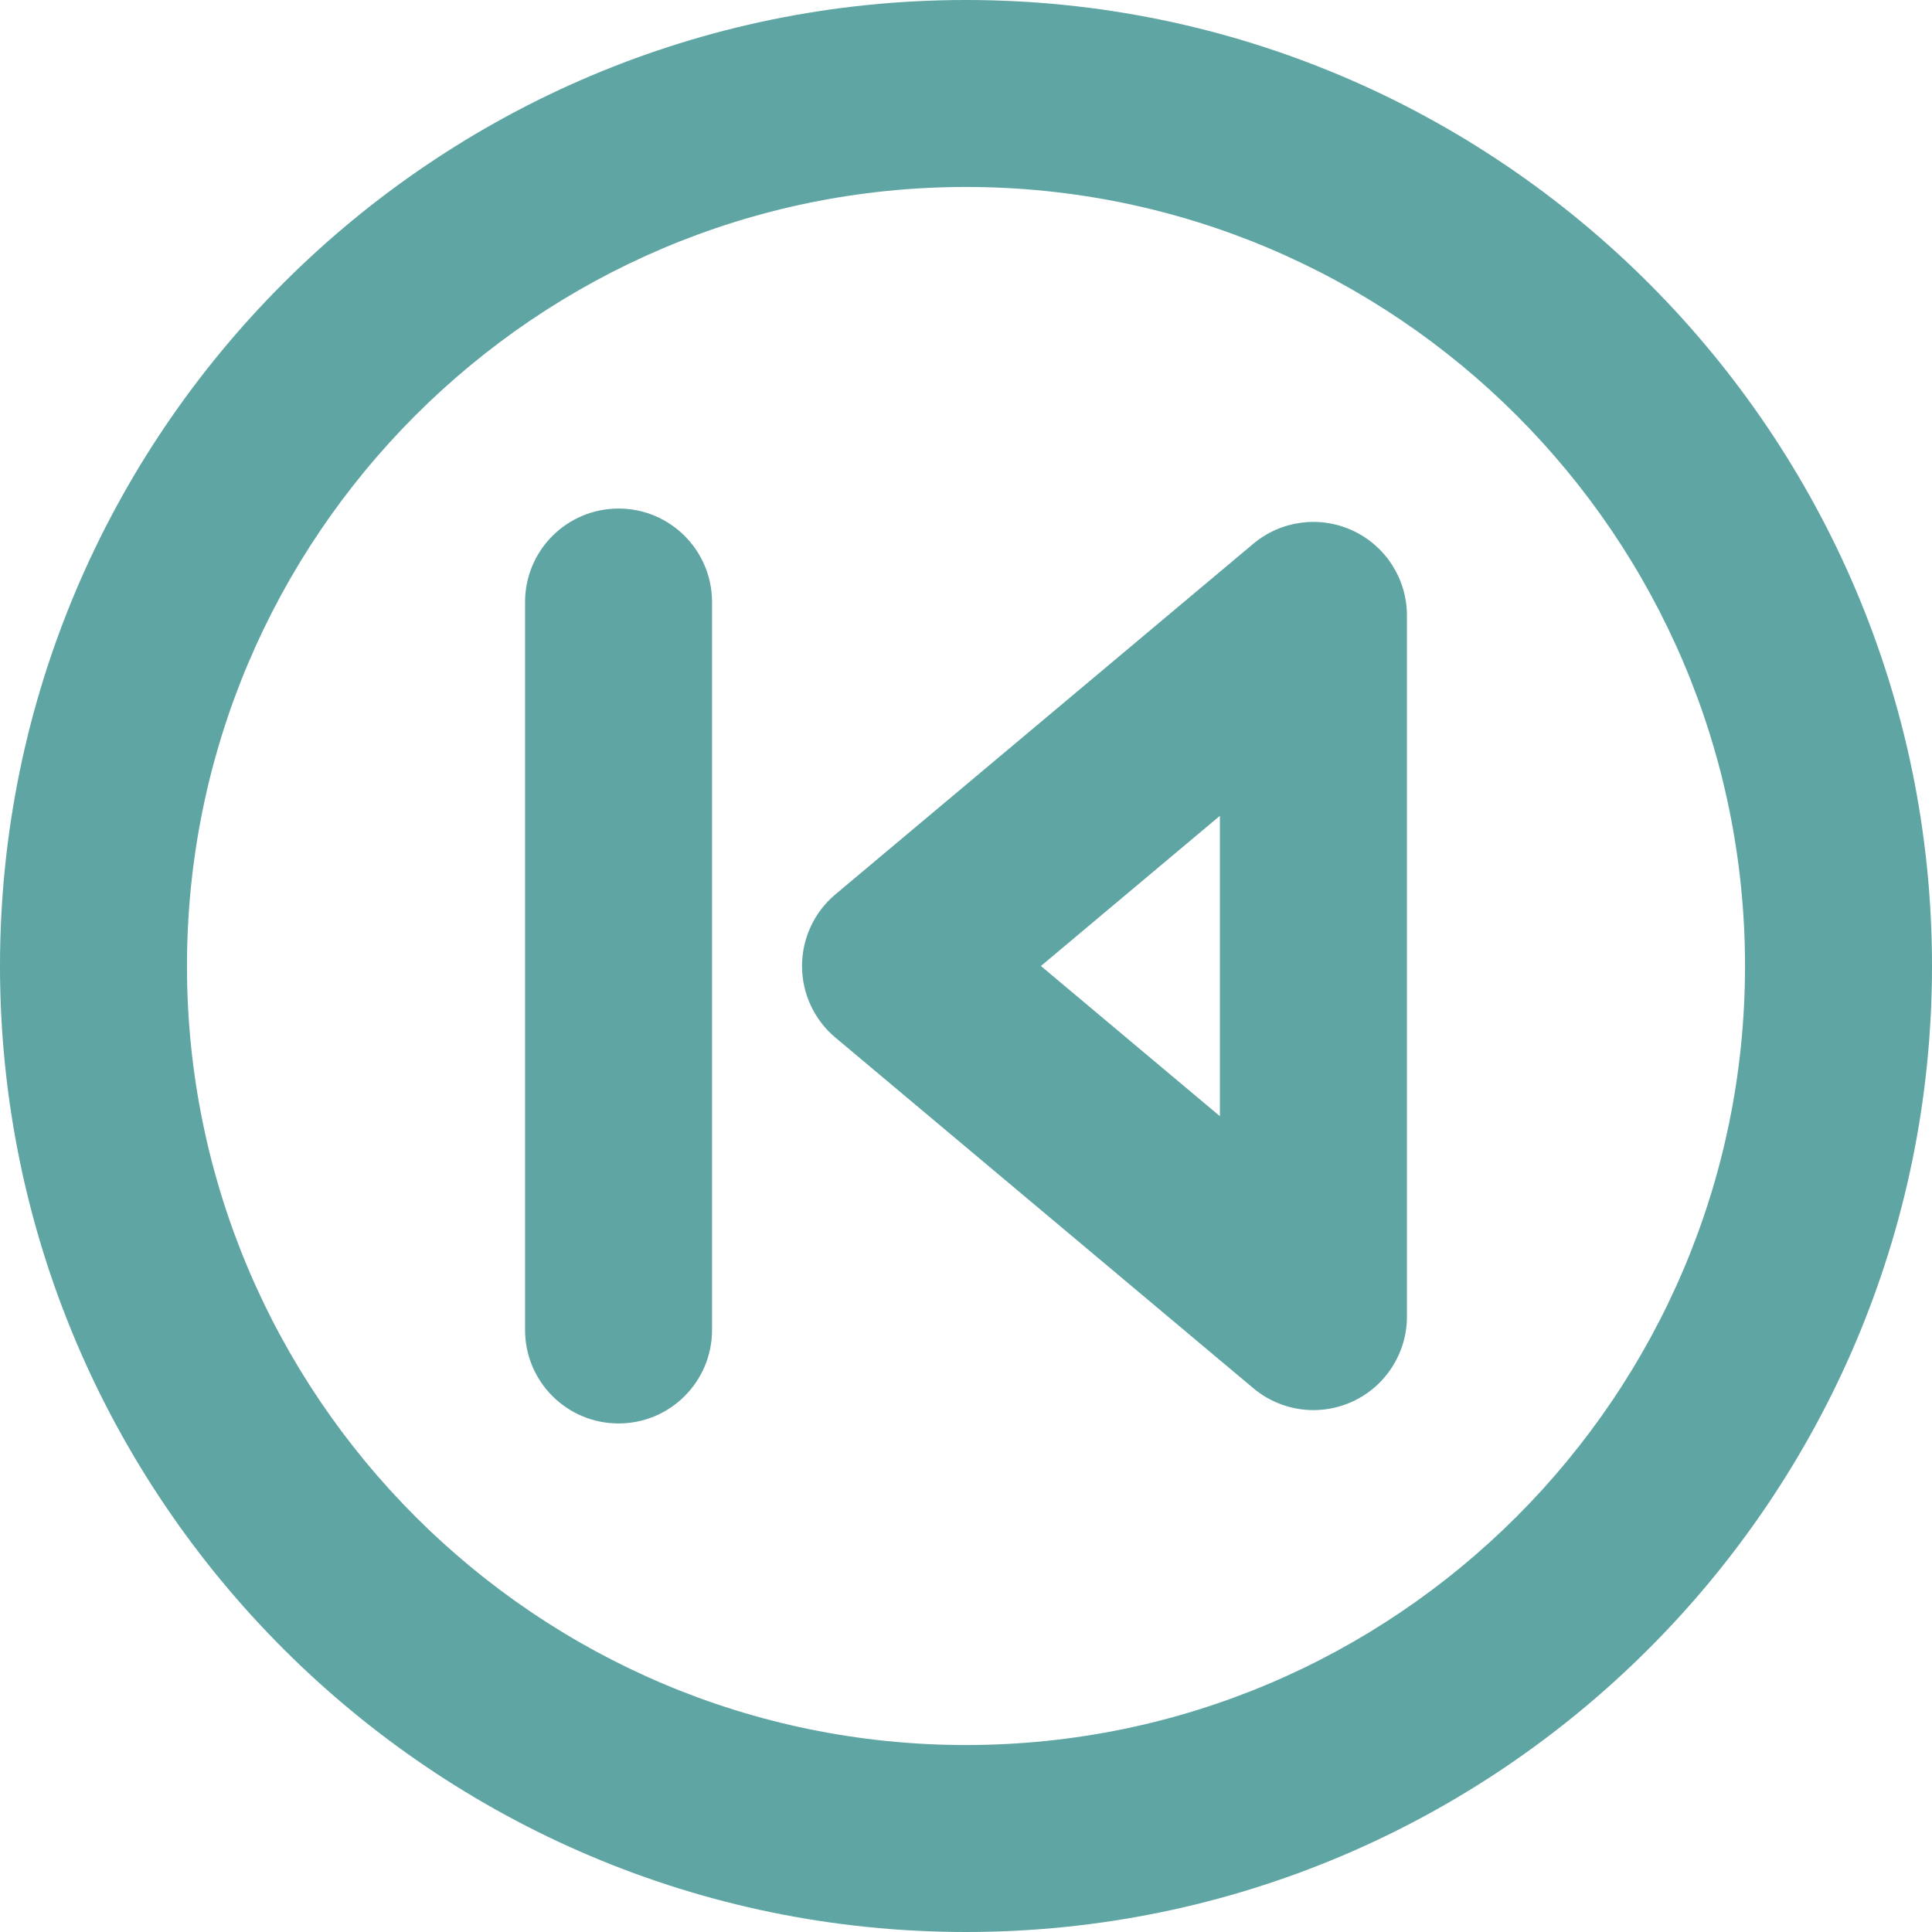 <?xml version="1.0" encoding="UTF-8" standalone="no"?><svg xmlns="http://www.w3.org/2000/svg" xmlns:xlink="http://www.w3.org/1999/xlink" fill="#5ea5a3" height="31" preserveAspectRatio="xMidYMid meet" version="1" viewBox="0.5 0.5 31.0 31.0" width="31" zoomAndPan="magnify"><g id="change1_1"><path d="M16,0.5C7.453,0.5,0.5,7.453,0.5,16S7.453,31.5,16,31.5S31.5,24.547,31.5,16S24.547,0.5,16,0.5z M16,28.5 C9.107,28.5,3.5,22.893,3.5,16S9.107,3.5,16,3.5S28.5,9.107,28.5,16S22.893,28.5,16,28.5z" fill="inherit"/></g><g id="change1_2"><path d="M22.208,9.015c-0.527-0.246-1.151-0.165-1.598,0.21l-6.706,5.626 C13.565,15.136,13.369,15.557,13.369,16s0.196,0.864,0.536,1.149l6.706,5.626 c0.275,0.231,0.618,0.351,0.964,0.351c0.215,0,0.432-0.046,0.634-0.141 c0.528-0.246,0.866-0.776,0.866-1.359V10.374C23.074,9.791,22.736,9.261,22.208,9.015z M20.074,18.41L17.202,16l2.872-2.41V18.41z" fill="inherit"/></g><g id="change1_3"><path d="M10.425,8.66c-0.829,0-1.5,0.671-1.5,1.5v11.68c0,0.829,0.671,1.5,1.5,1.5s1.5-0.671,1.5-1.5V10.16 C11.925,9.332,11.254,8.66,10.425,8.66z" fill="inherit"/></g></svg>